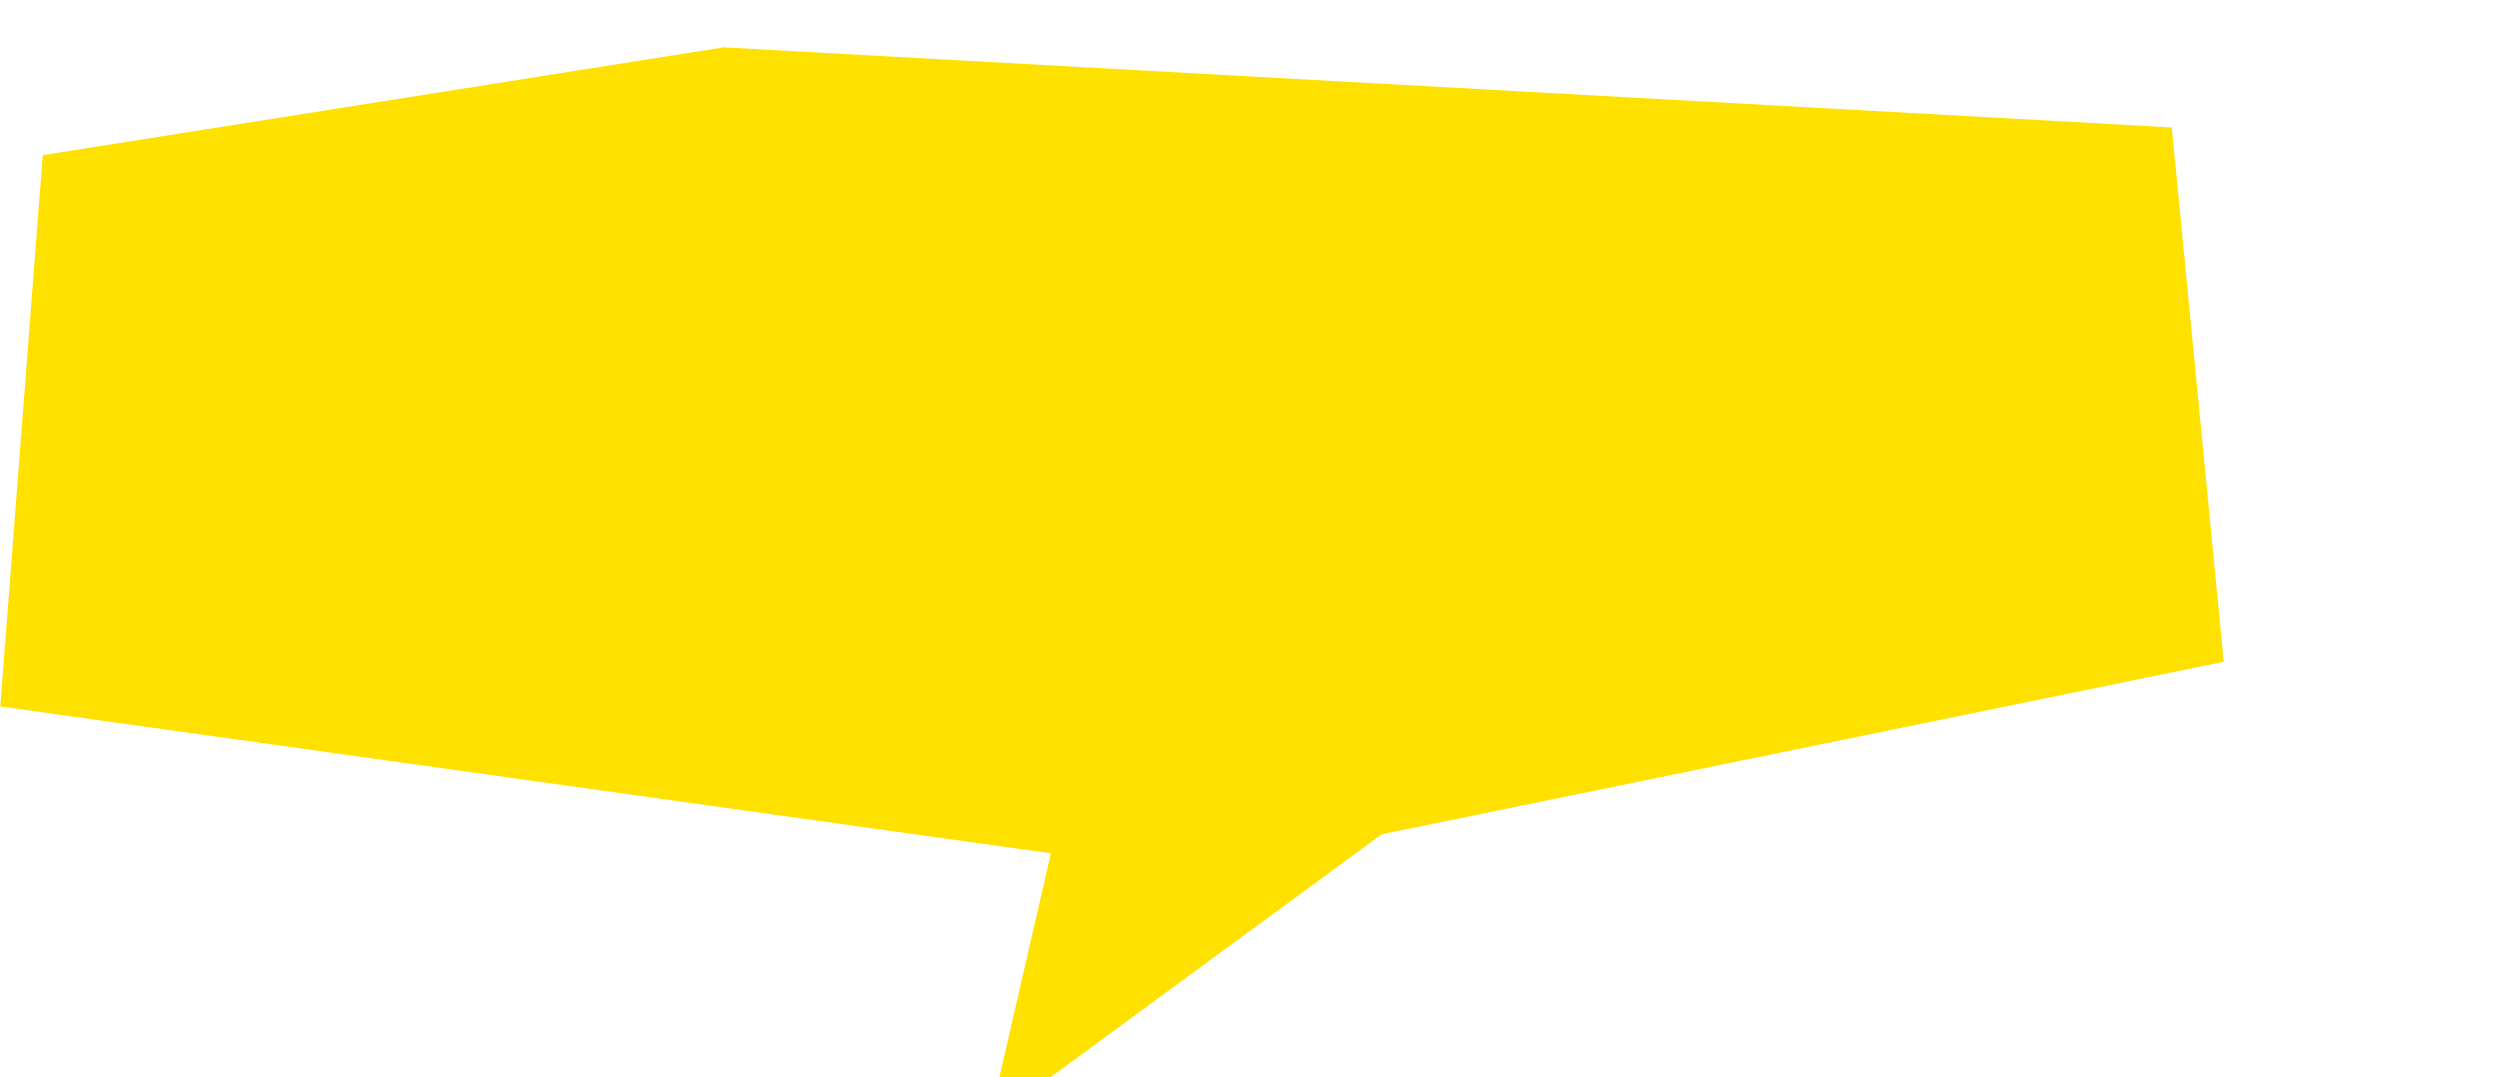<svg xmlns="http://www.w3.org/2000/svg" xmlns:xlink="http://www.w3.org/1999/xlink" width="181" height="78" viewBox="0 0 181 78">
  <defs>
    <clipPath id="clip-path">
      <rect id="長方形_2590" data-name="長方形 2590" width="181" height="78" transform="translate(174 297.255)" fill="#fff" stroke="#707070" stroke-width="1"/>
    </clipPath>
    <filter id="パス_23445" x="-8.979" y="-5.579" width="178.978" height="95.831" filterUnits="userSpaceOnUse">
      <feOffset dy="3" input="SourceAlpha"/>
      <feGaussianBlur stdDeviation="3" result="blur"/>
      <feFlood flood-opacity="0.039"/>
      <feComposite operator="in" in2="blur"/>
      <feComposite in="SourceGraphic"/>
    </filter>
  </defs>
  <g id="マスクグループ_36" data-name="マスクグループ 36" transform="translate(-174 -297.255)" clip-path="url(#clip-path)">
    <g id="グループ_10794" data-name="グループ 10794" transform="translate(174.021 297.676)">
      <g transform="matrix(1, 0, 0, 1, -0.02, -0.42)" filter="url(#パス_23445)">
        <path id="パス_23445-2" data-name="パス 23445" d="M45.374,16.845l104.842,5.8,3.763,38.685L93.01,73.82,64.583,94.676,69.064,75.2-7,64.565l3.074-39.912Z" transform="translate(7.02 -16.42)" fill="#ffe100"/>
      </g>
    </g>
  </g>
</svg>
